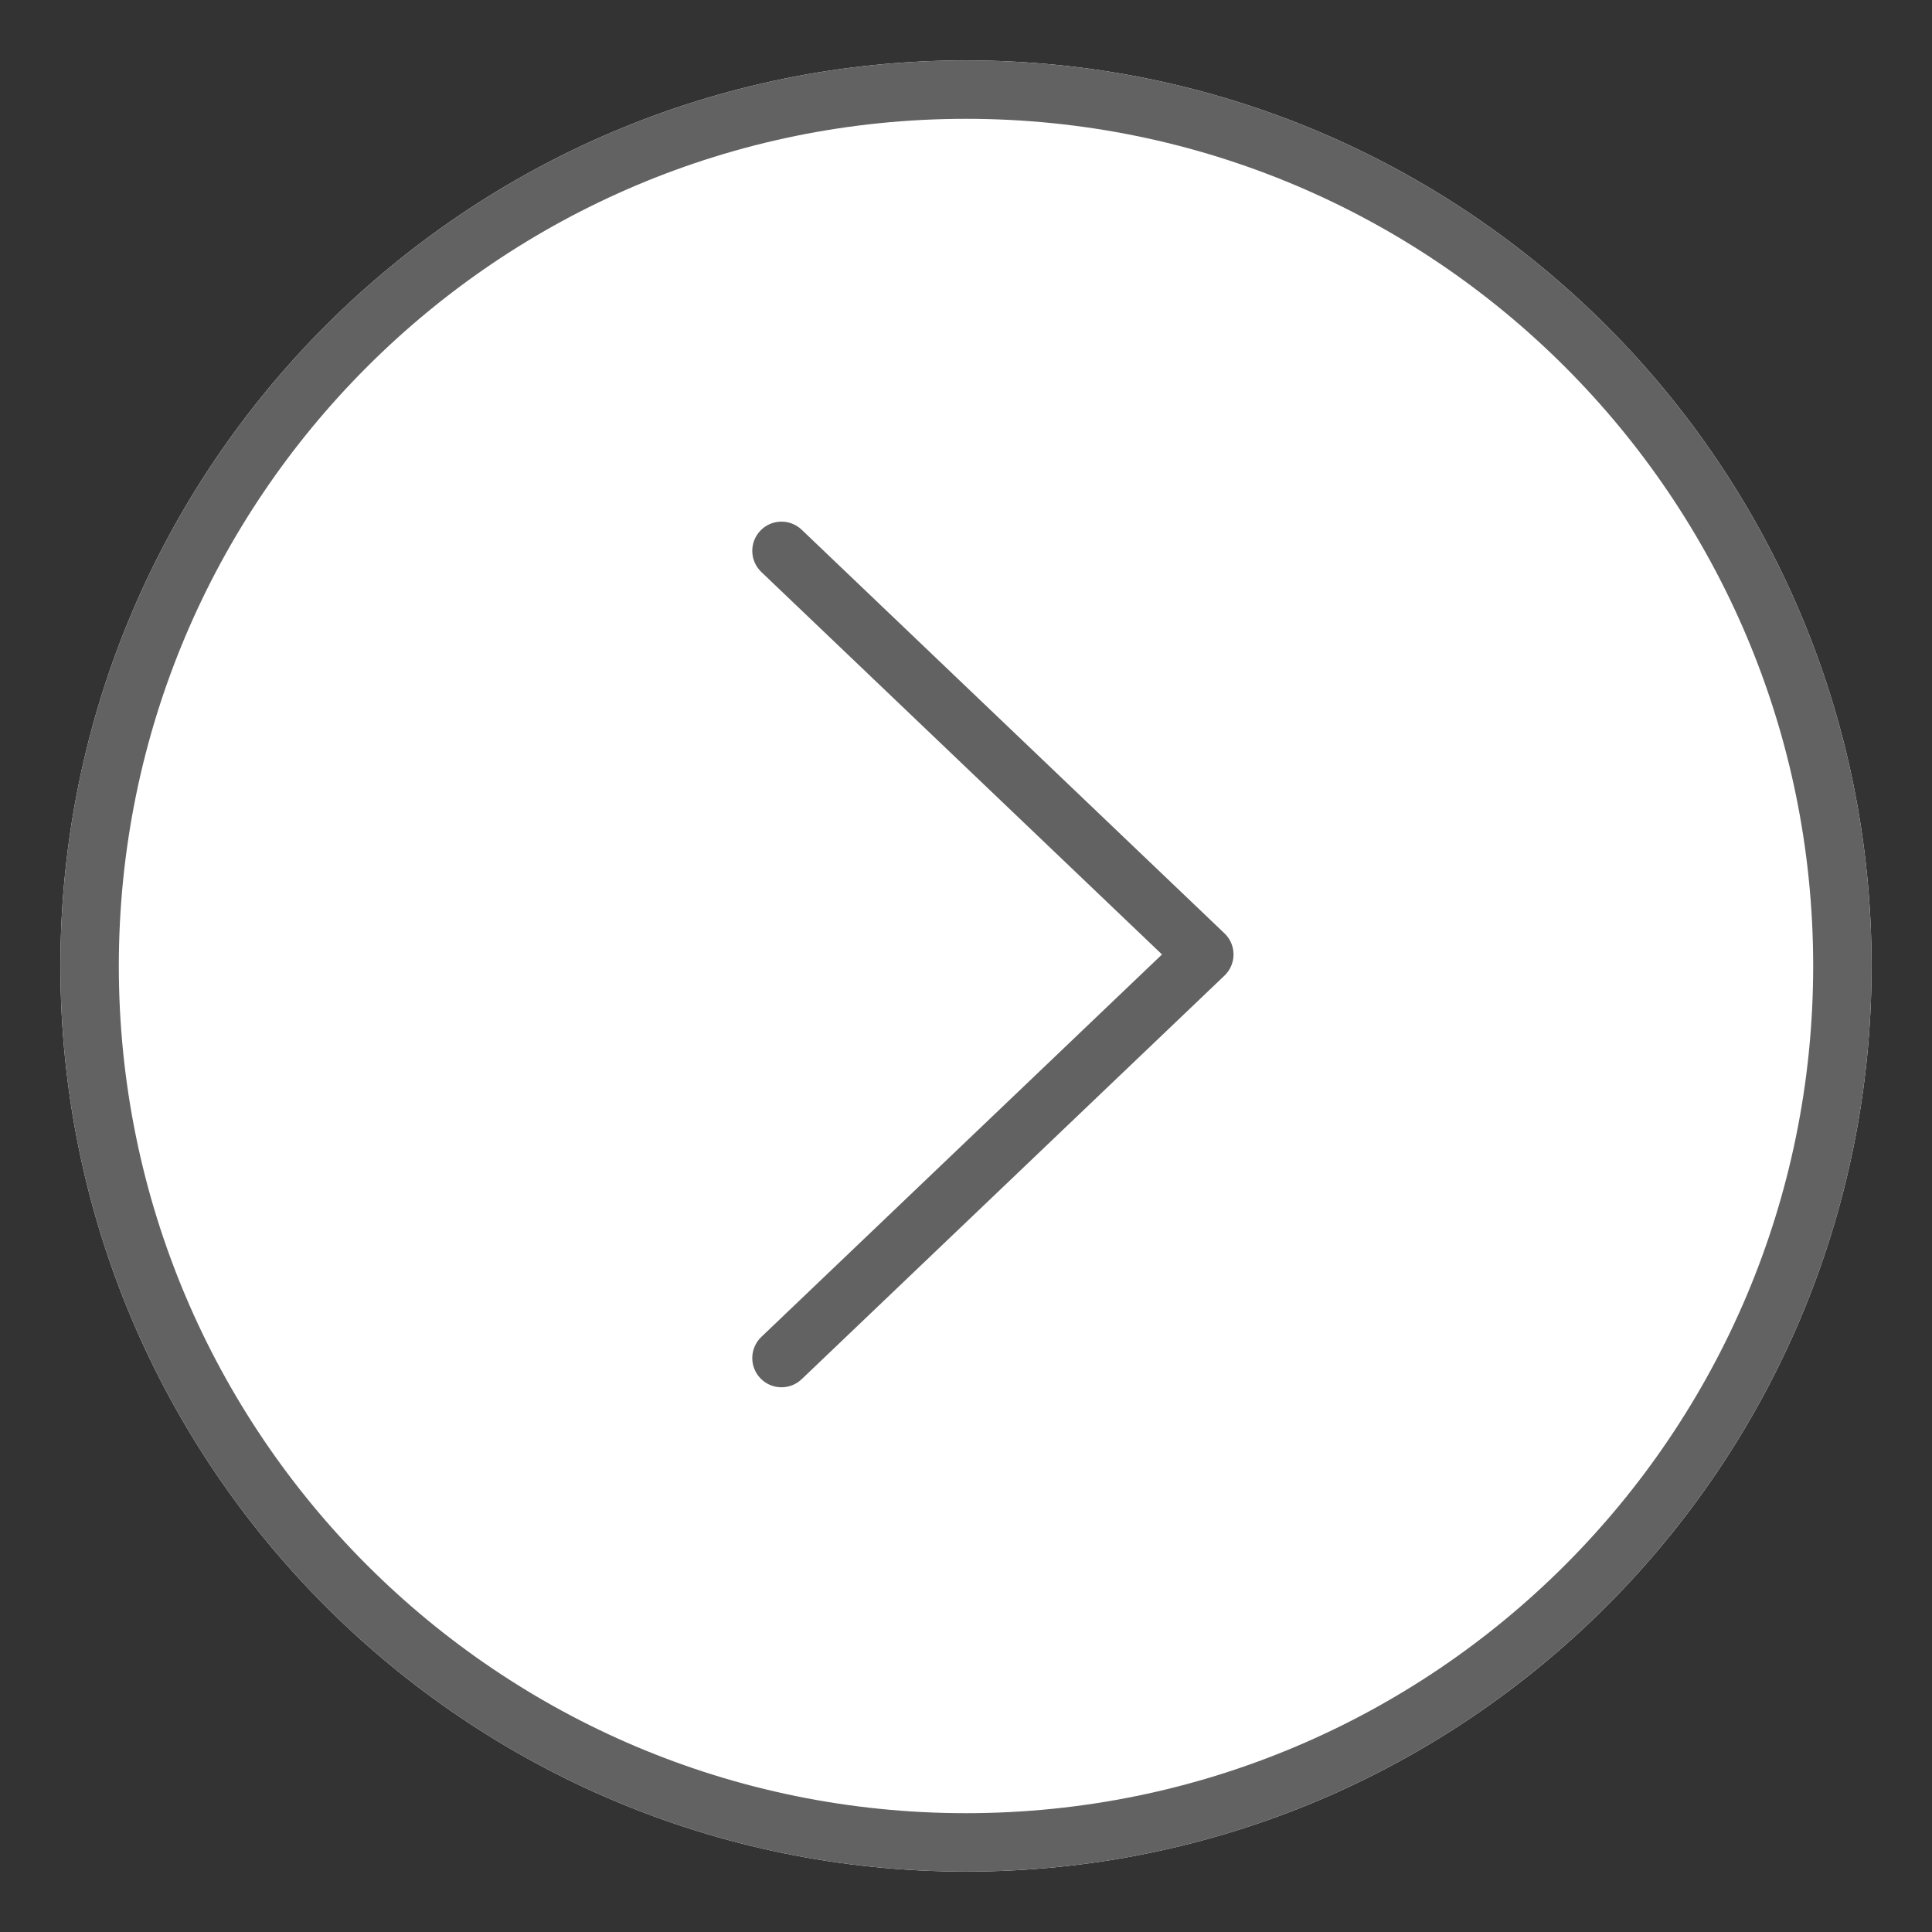 <svg width="38" height="38" viewBox="0 0 38 38" fill="none" xmlns="http://www.w3.org/2000/svg">
<rect x="0" y="0" width="38" height="38" fill="#333333" stroke="none"/>
<path  class="bg-icon" d="M36.812 19C36.812 28.838 28.838 36.812 19 36.812C9.162 36.812 1.188 28.838 1.188 19C1.188 9.162 9.162 1.188 19 1.188C28.838 1.188 36.812 9.162 36.812 19Z" fill="white"/>
<path fill-rule="evenodd" clip-rule="evenodd" d="M19 2.337C9.797 2.337 2.337 9.797 2.337 19C2.337 28.203 9.797 35.663 19 35.663C28.203 35.663 35.663 28.203 35.663 19C35.663 9.797 28.203 2.337 19 2.337ZM1.188 19C1.188 9.162 9.162 1.188 19 1.188C28.838 1.188 36.812 9.162 36.812 19C36.812 28.838 28.838 36.812 19 36.812C9.162 36.812 1.188 28.838 1.188 19Z" fill="#626262"/>
<path fill-rule="evenodd" clip-rule="evenodd" d="M14.955 10.438C15.174 10.208 15.538 10.2 15.768 10.419L24.084 18.358C24.198 18.466 24.262 18.616 24.262 18.773C24.262 18.93 24.198 19.08 24.084 19.189L15.768 27.127C15.538 27.346 15.174 27.338 14.955 27.108C14.736 26.879 14.745 26.515 14.974 26.296L22.855 18.773L14.974 11.25C14.745 11.031 14.736 10.668 14.955 10.438Z" fill="#626262"/>
</svg>
